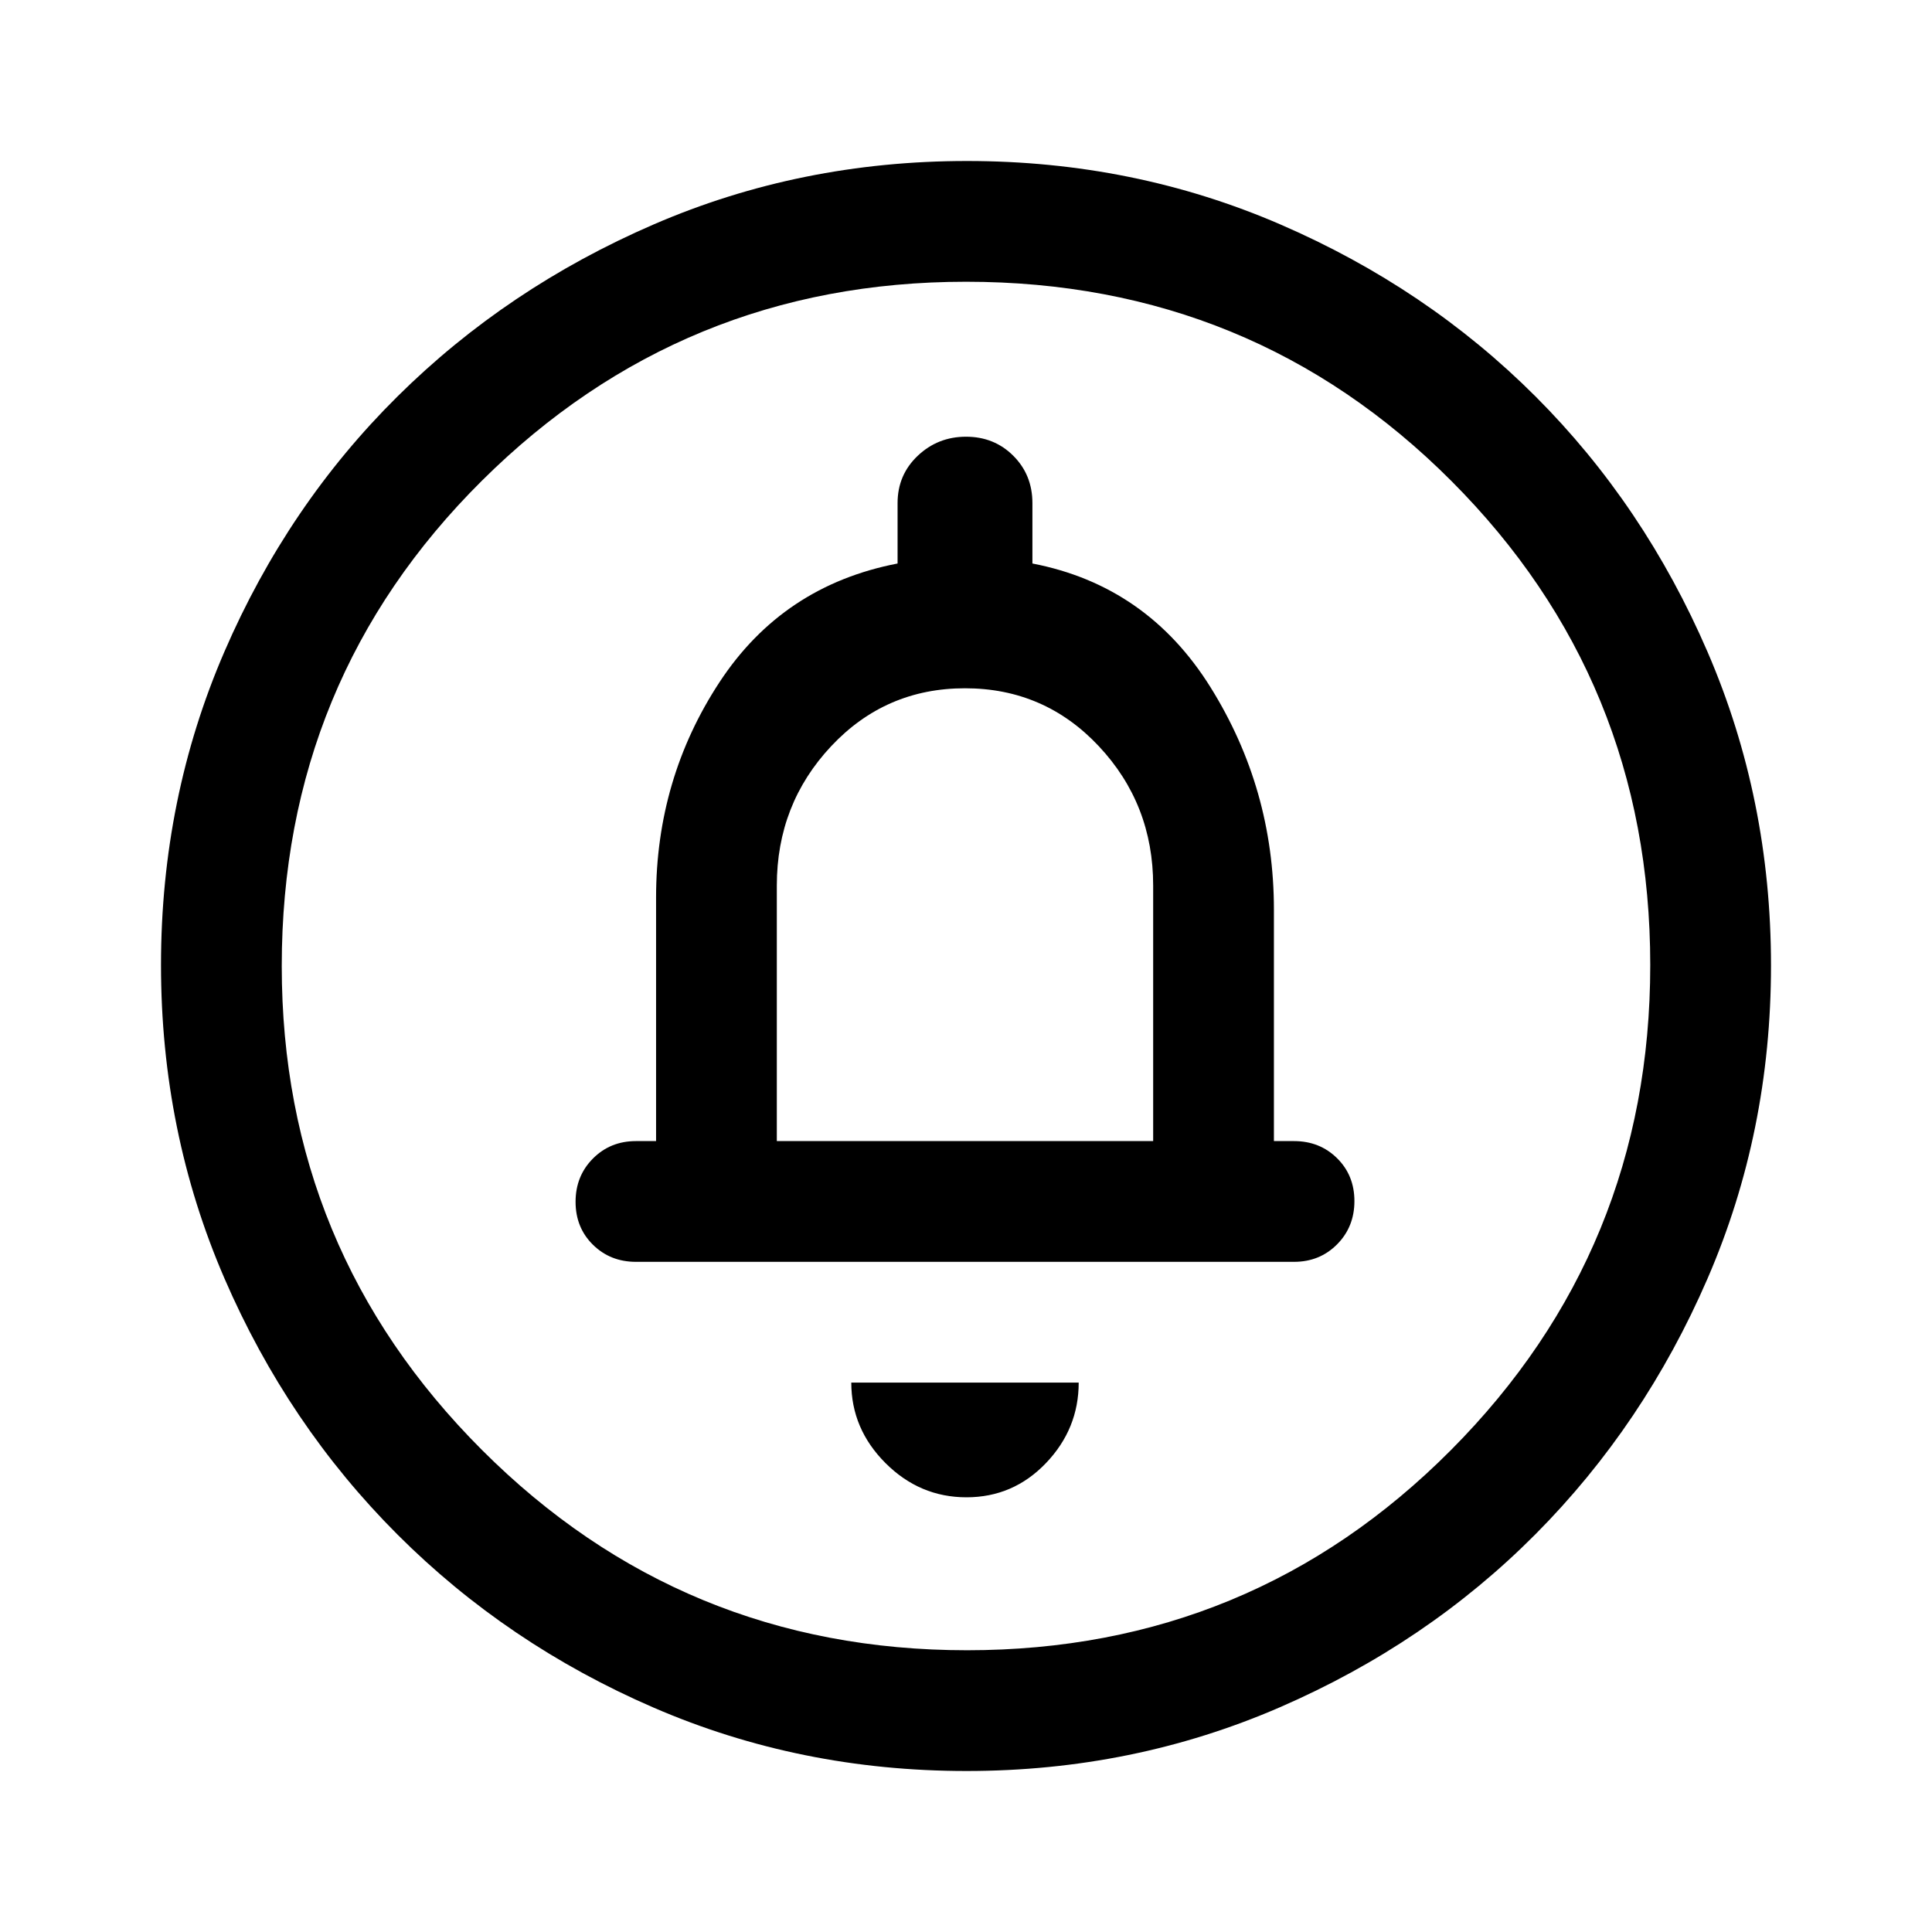 <svg xmlns="http://www.w3.org/2000/svg" width="48" height="48" viewBox="0 -960 960 960"><path d="M480.235-216q23.236 0 39.5-17Q536-250 536-273H423q0 23 17 40t40.235 17ZM386-393v-127q0-40.425 27-69.213Q440-618 479.5-618t66.5 28.787q27 28.788 27 69.213v127H386Zm94.266 313q-82.734 0-155.5-31.5t-127.266-86q-54.5-54.5-86-127.341Q80-397.681 80-480.5q0-82.819 31.5-155.659Q143-709 197.5-763t127.341-85.5Q397.681-880 480.5-880q82.819 0 155.659 31.5Q709-817 763-763t85.5 127Q880-563 880-480.266q0 82.734-31.5 155.5T763-197.684q-54 54.316-127 86Q563-80 480.266-80Zm.234-60Q622-140 721-239.5t99-241Q820-622 721.188-721 622.375-820 480-820q-141 0-240.5 98.812Q140-622.375 140-480q0 141 99.5 240.5t241 99.5Zm-.5-340ZM316-333h327q12.75 0 21.375-8.675 8.625-8.676 8.625-21.5 0-12.825-8.625-21.325T643-393h-10v-115q0-60-31.5-110.5T513-680v-30q0-14.025-9.482-23.513-9.483-9.487-23.5-9.487Q466-743 456-733.513q-10 9.488-10 23.513v30q-57 11-88.5 59T326-514v121h-10q-12.75 0-21.375 8.675-8.625 8.676-8.625 21.5 0 12.825 8.625 21.325T316-333Z"/></svg>